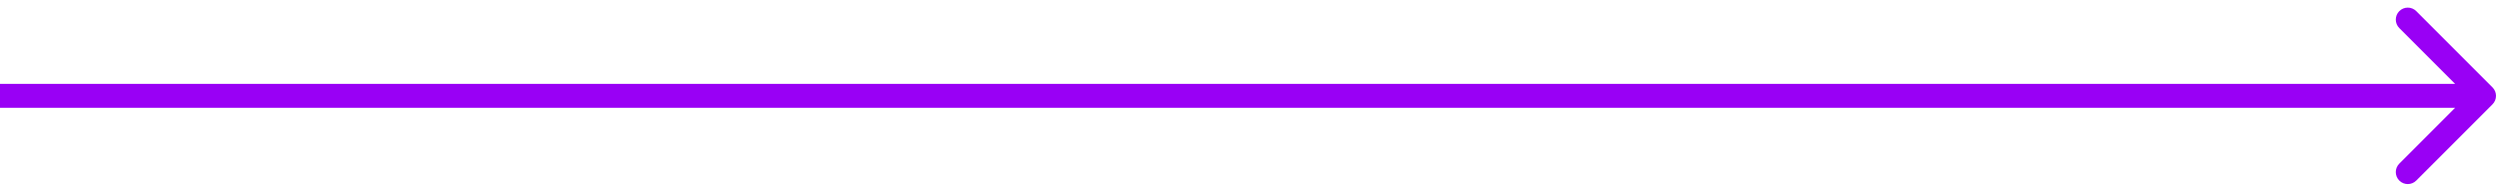 <svg width="313" height="24" viewBox="0 0 313 24" fill="none" xmlns="http://www.w3.org/2000/svg">
<path d="M312.061 13.061C312.646 12.475 312.646 11.525 312.061 10.939L302.515 1.393C301.929 0.808 300.979 0.808 300.393 1.393C299.808 1.979 299.808 2.929 300.393 3.515L308.879 12L300.393 20.485C299.808 21.071 299.808 22.021 300.393 22.607C300.979 23.192 301.929 23.192 302.515 22.607L312.061 13.061ZM0 13.5H311V10.5H0V13.5Z" fill="#9900F5"/>
</svg>
